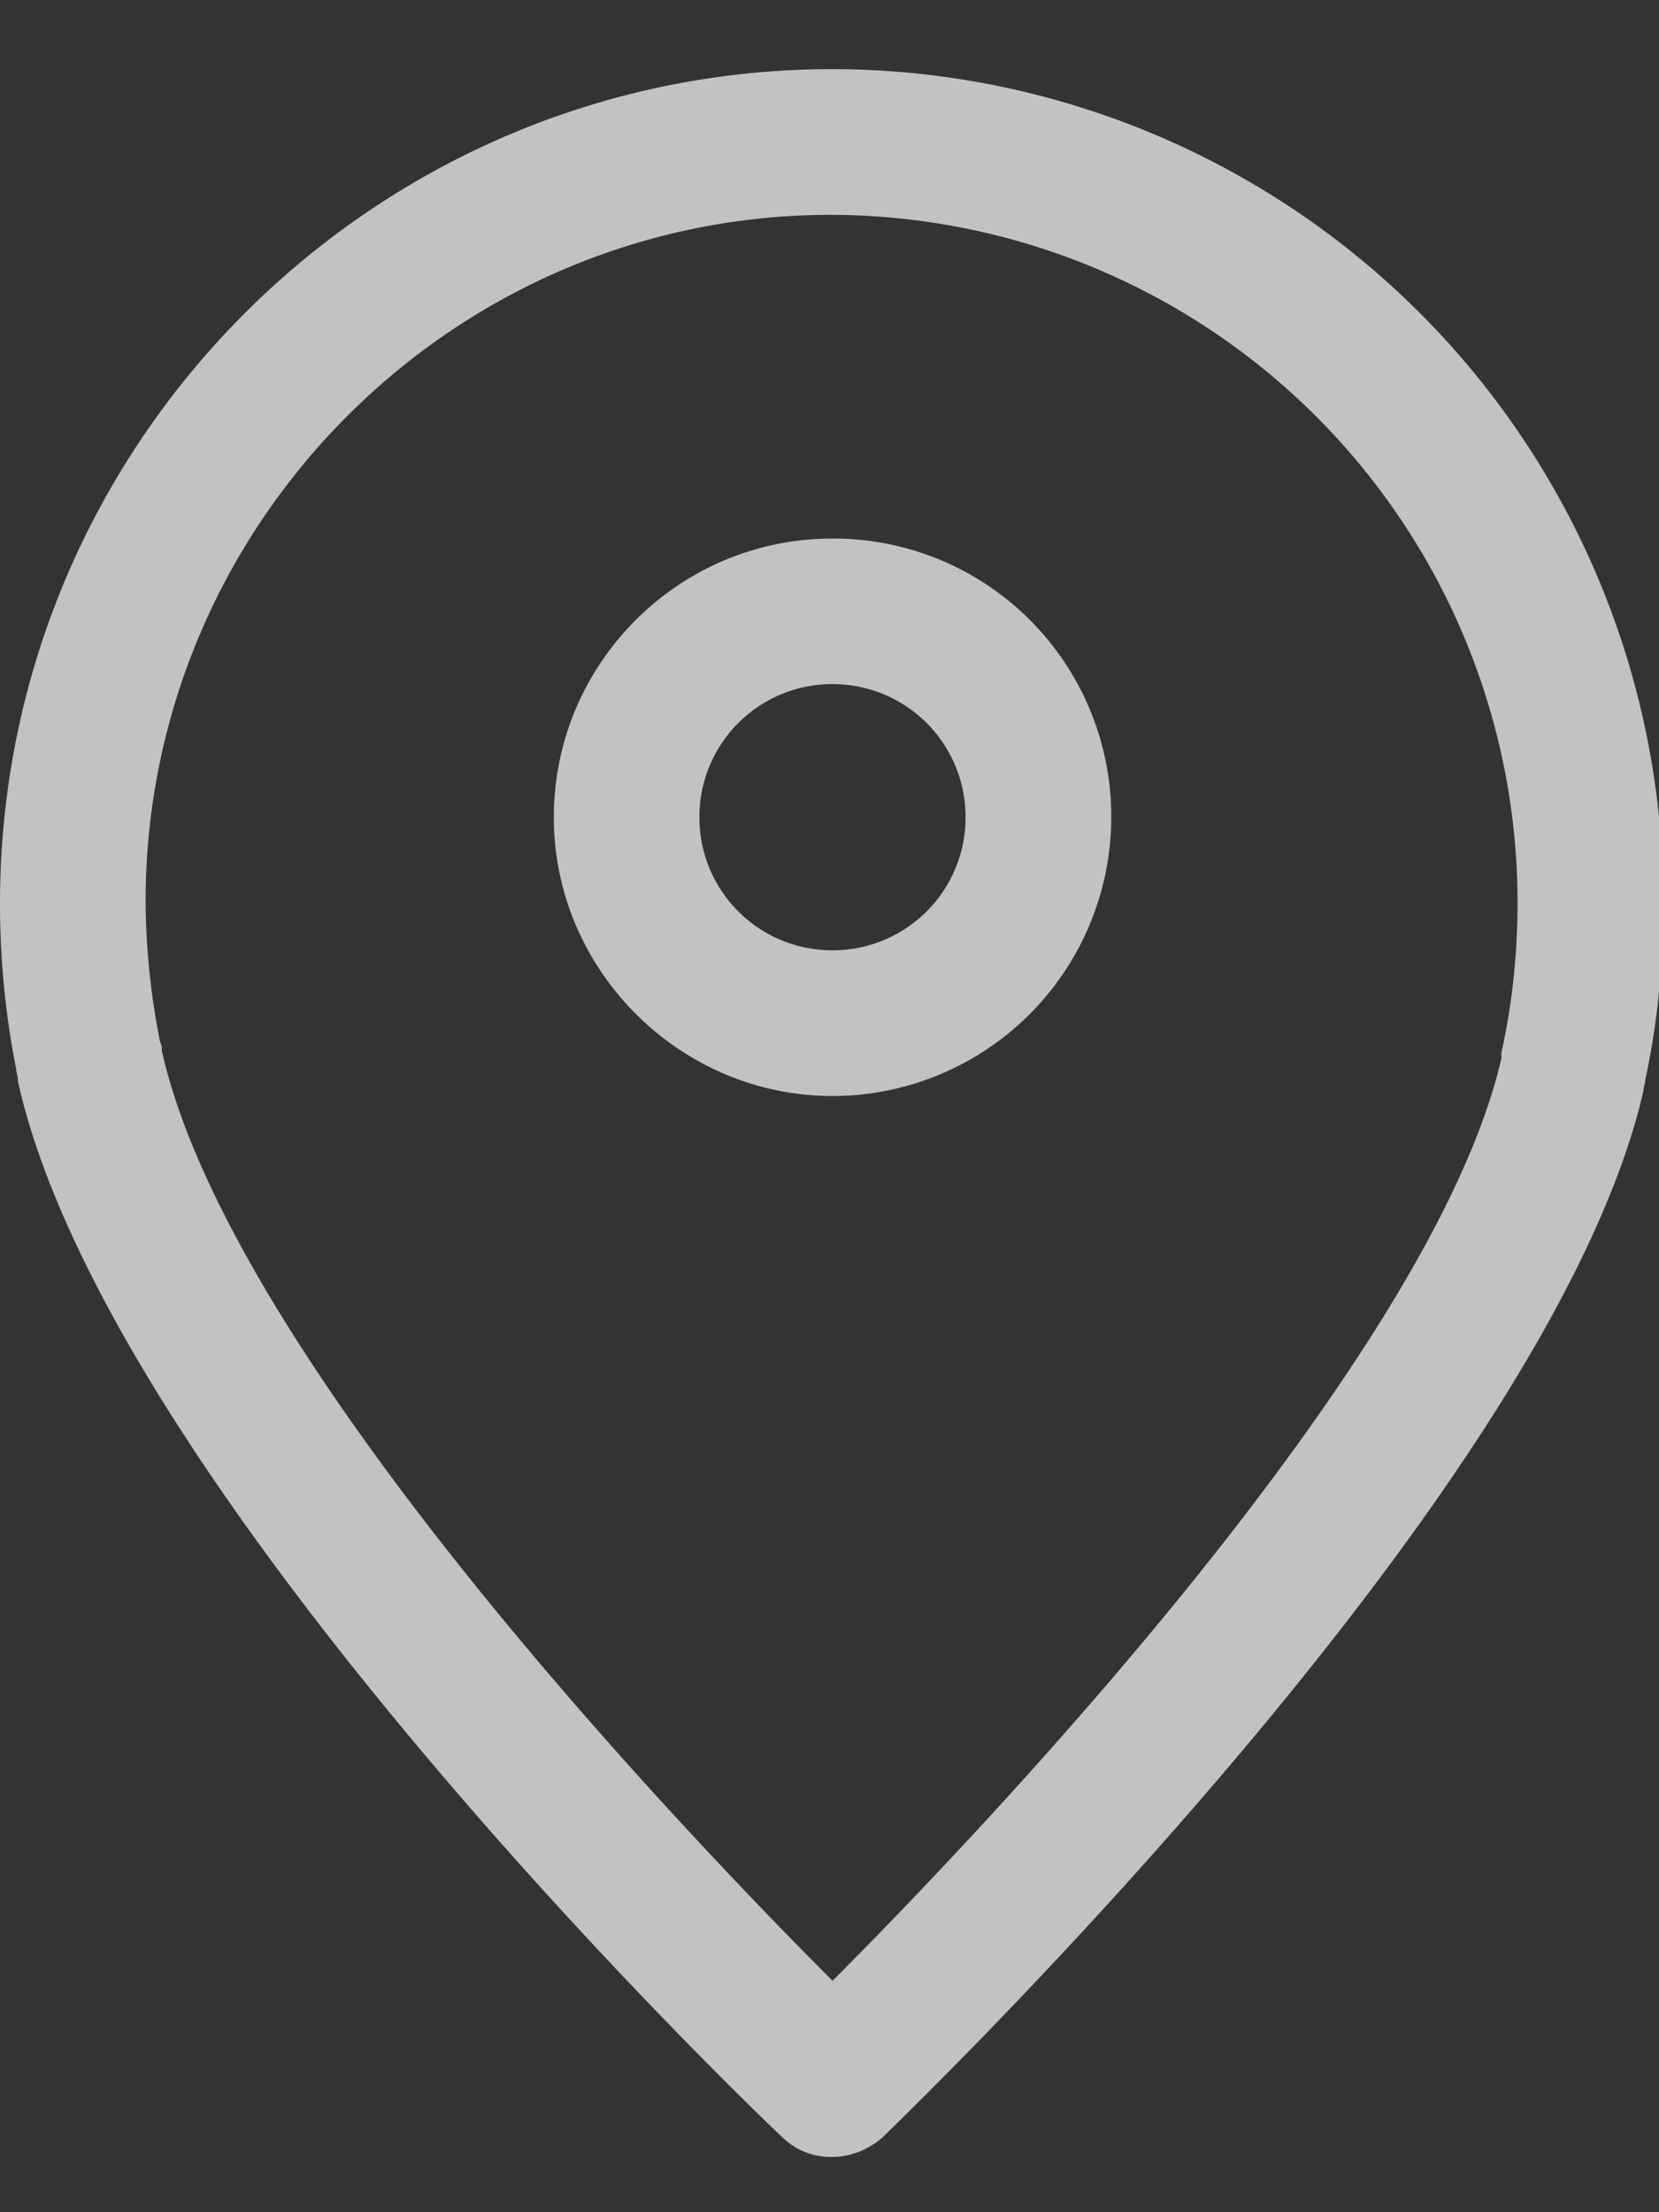 <svg xmlns="http://www.w3.org/2000/svg" xmlns:xlink="http://www.w3.org/1999/xlink" width="12" height="16" viewBox="0 0 12 16"><rect x="0" y="0" width="12" height="16" fill="#333333" stroke="none"/><defs><path id="q3xya" d="M926.86 479.614v.04c-.494 2.158-3.733 5.566-4.838 6.672-1.106-1.106-4.357-4.514-4.851-6.725 0-.026 0-.039-.013-.065a5.37 5.37 0 0 1-.105-1.014c0-2.731 2.225-4.968 4.956-4.968a4.976 4.976 0 0 1 4.968 4.968c0 .377-.039.741-.117 1.092zm-4.838-7.114c-3.317 0-6.022 2.705-6.022 6.035 0 .403.039.806.117 1.196 0 .026.013.052.013.091.663 2.979 5.333 7.453 5.528 7.635a.5.5 0 0 0 .364.143c.13 0 .26-.052.364-.143.195-.195 4.838-4.656 5.502-7.57 0-.025.013-.051.013-.078.09-.416.13-.845.13-1.274a6.017 6.017 0 0 0-6.01-6.035z"/><path id="q3xyb" d="M922.022 478.873a.96.96 0 0 1-.963-.962.96.96 0 0 1 .963-.963.96.96 0 0 1 .962.963.96.96 0 0 1-.962.962zm0-2.978c-1.119 0-2.016.91-2.016 2.016 0 1.105.91 2.016 2.016 2.016a2.018 2.018 0 0 0 2.016-2.016 2.01 2.01 0 0 0-2.016-2.016z"/></defs><g><g opacity=".7" transform="translate(-916 -472)"><use fill="#fff" xlink:href="#q3xya"/></g><g opacity=".7" transform="translate(-916 -472)"><use fill="#fff" xlink:href="#q3xyb"/></g></g></svg>